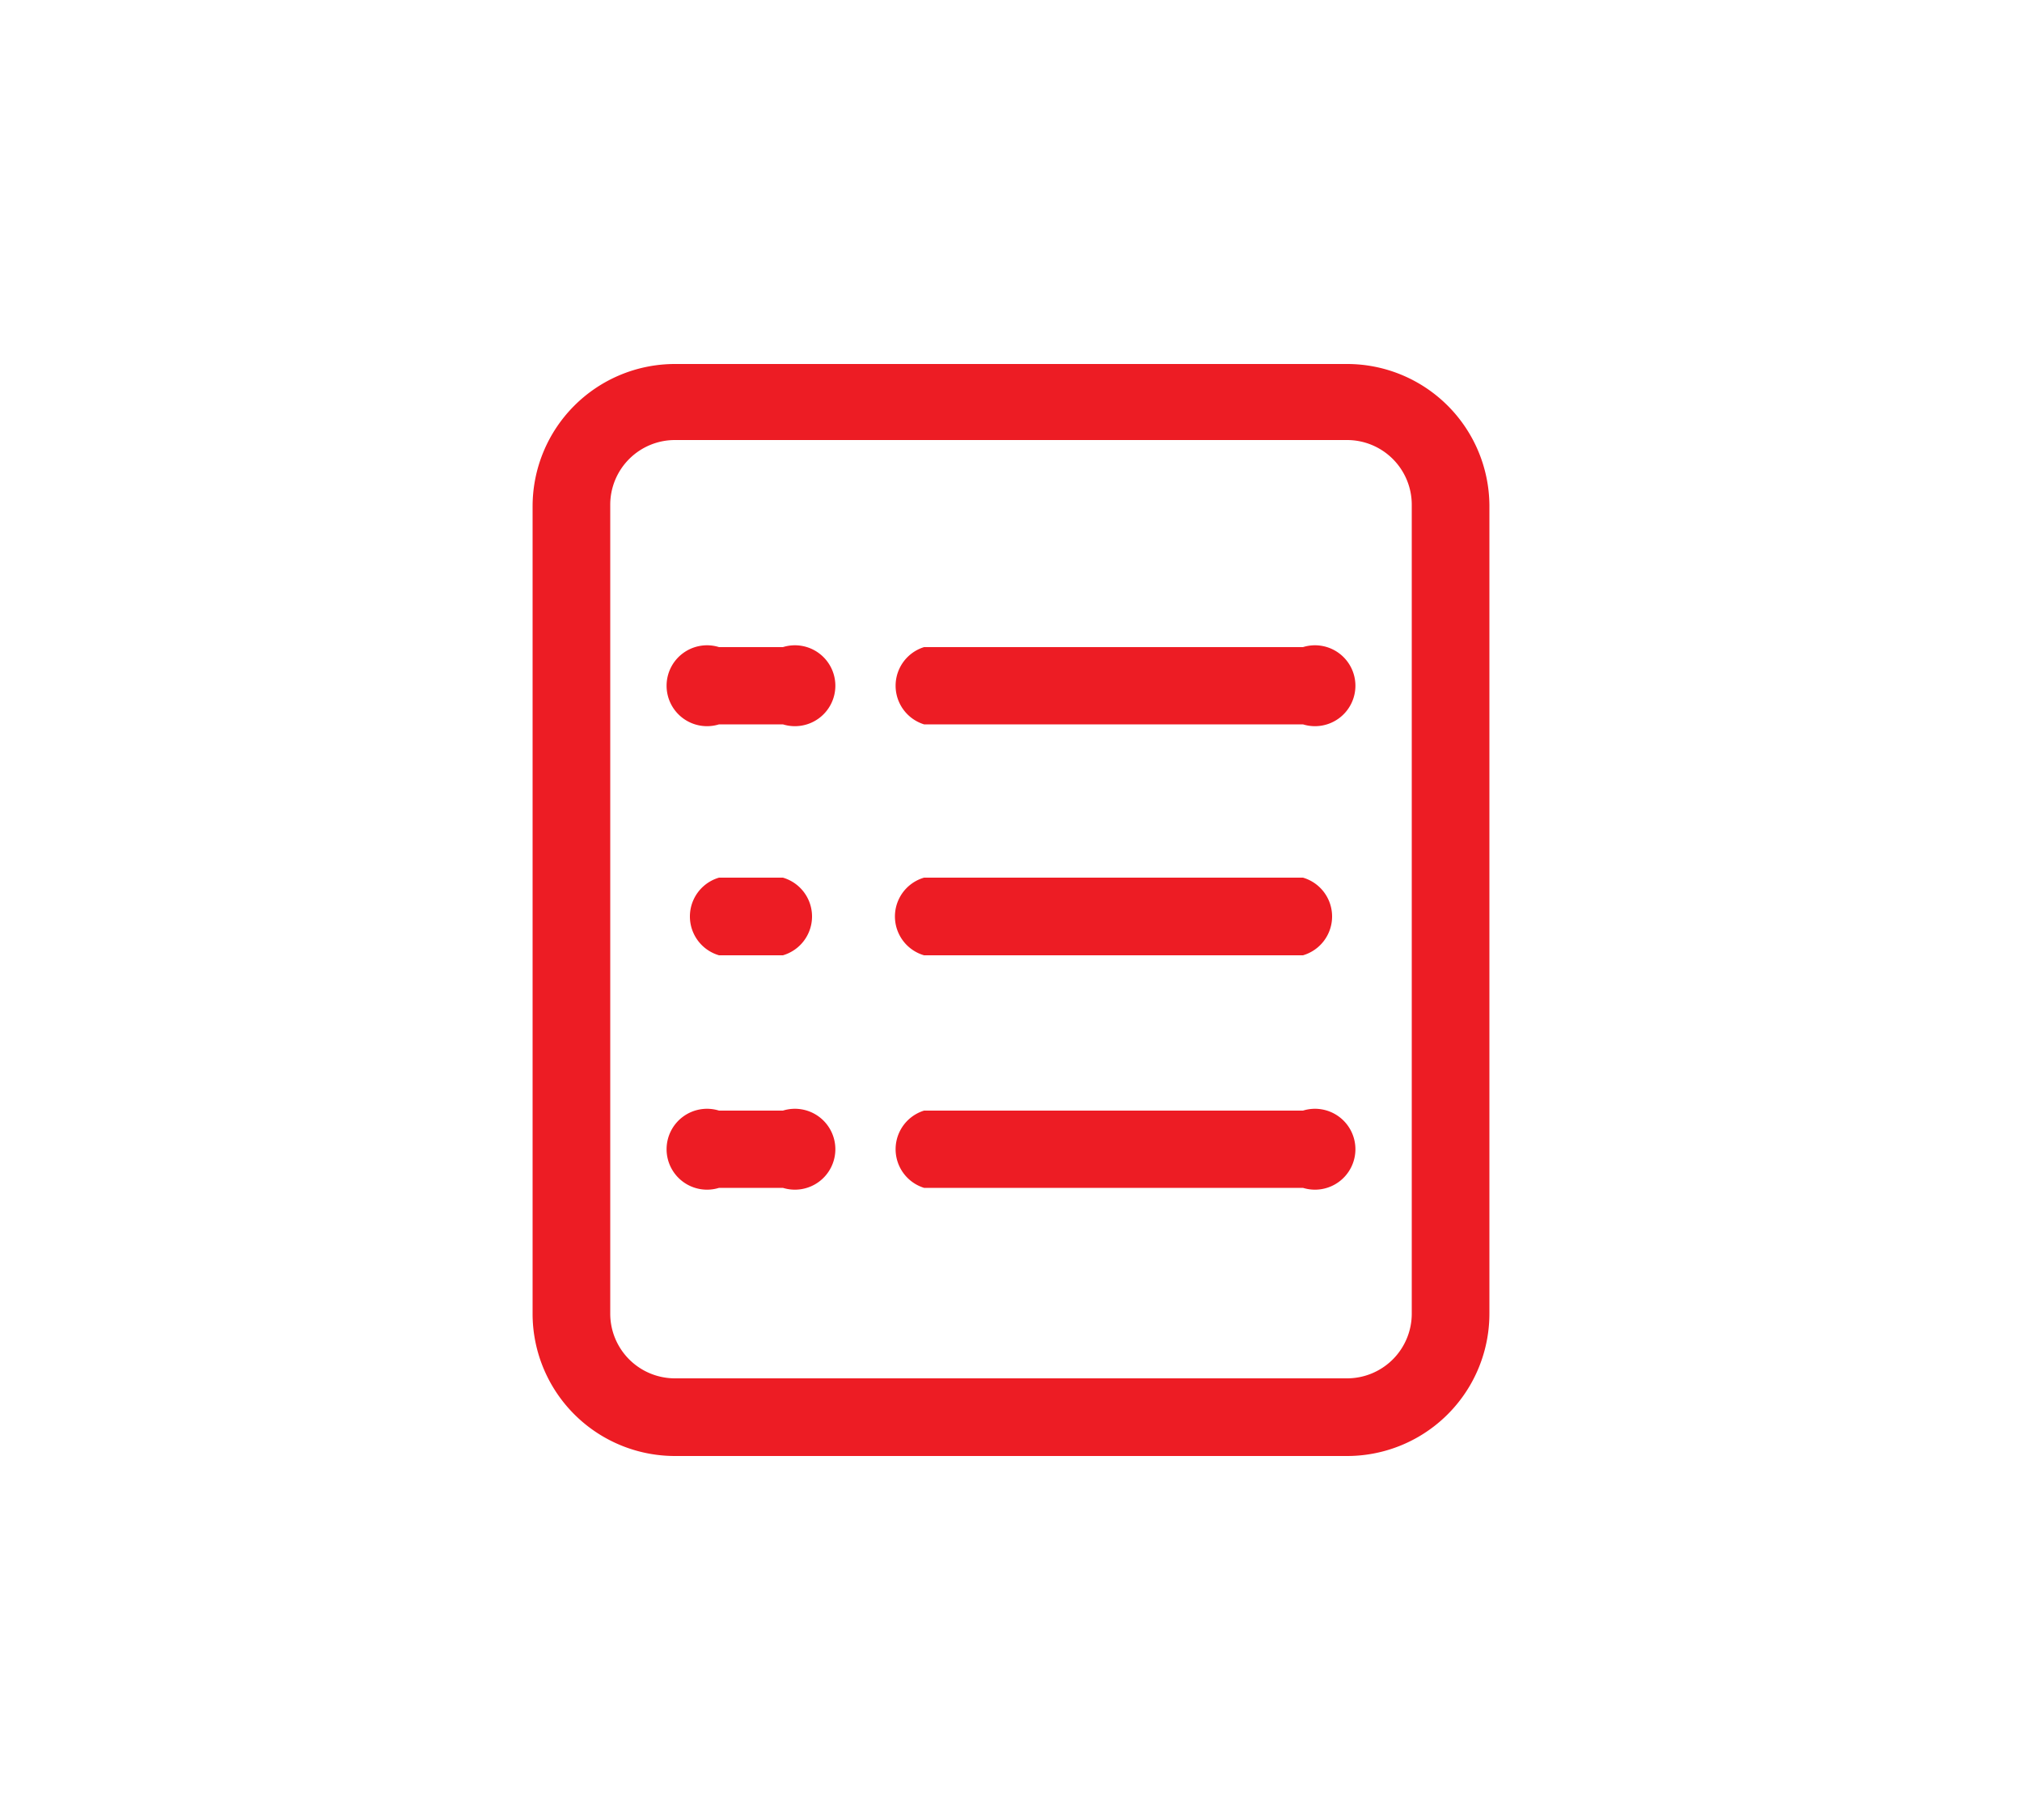 <svg id="Layer_1" data-name="Layer 1" xmlns="http://www.w3.org/2000/svg" viewBox="0 0 50 45"><defs><style>.cls-1{fill:#ed1c24;}</style></defs><path class="cls-1" d="M33.31,9H16.69a3.52,3.52,0,0,0-3.52,3.52h0v20A3.52,3.52,0,0,0,16.69,36H33.31a3.52,3.52,0,0,0,3.52-3.52v-20A3.52,3.52,0,0,0,33.31,9Zm1.6,23.48a1.6,1.6,0,0,1-1.6,1.6H16.69a1.6,1.6,0,0,1-1.6-1.6v-20a1.6,1.6,0,0,1,1.6-1.6H33.31a1.6,1.6,0,0,1,1.6,1.6Z"/><path class="cls-1" d="M19.36,21.7H17.78a1,1,0,0,0,0,1.92h1.58a1,1,0,0,0,0-1.92Z"/><path class="cls-1" d="M32.22,21.7H22.85a1,1,0,0,0,0,1.92h9.37a1,1,0,0,0,0-1.92Z"/><path class="cls-1" d="M19.36,16H17.78a1,1,0,1,0,0,1.91h1.58a1,1,0,1,0,0-1.91Z"/><path class="cls-1" d="M32.22,16H22.85a1,1,0,0,0,0,1.91h9.37a1,1,0,1,0,0-1.91Z"/><path class="cls-1" d="M19.36,27.46H17.78a1,1,0,1,0,0,1.91h1.58a1,1,0,1,0,0-1.91Z"/><path class="cls-1" d="M32.22,27.46H22.85a1,1,0,0,0,0,1.91h9.37a1,1,0,1,0,0-1.91Z"/></svg>